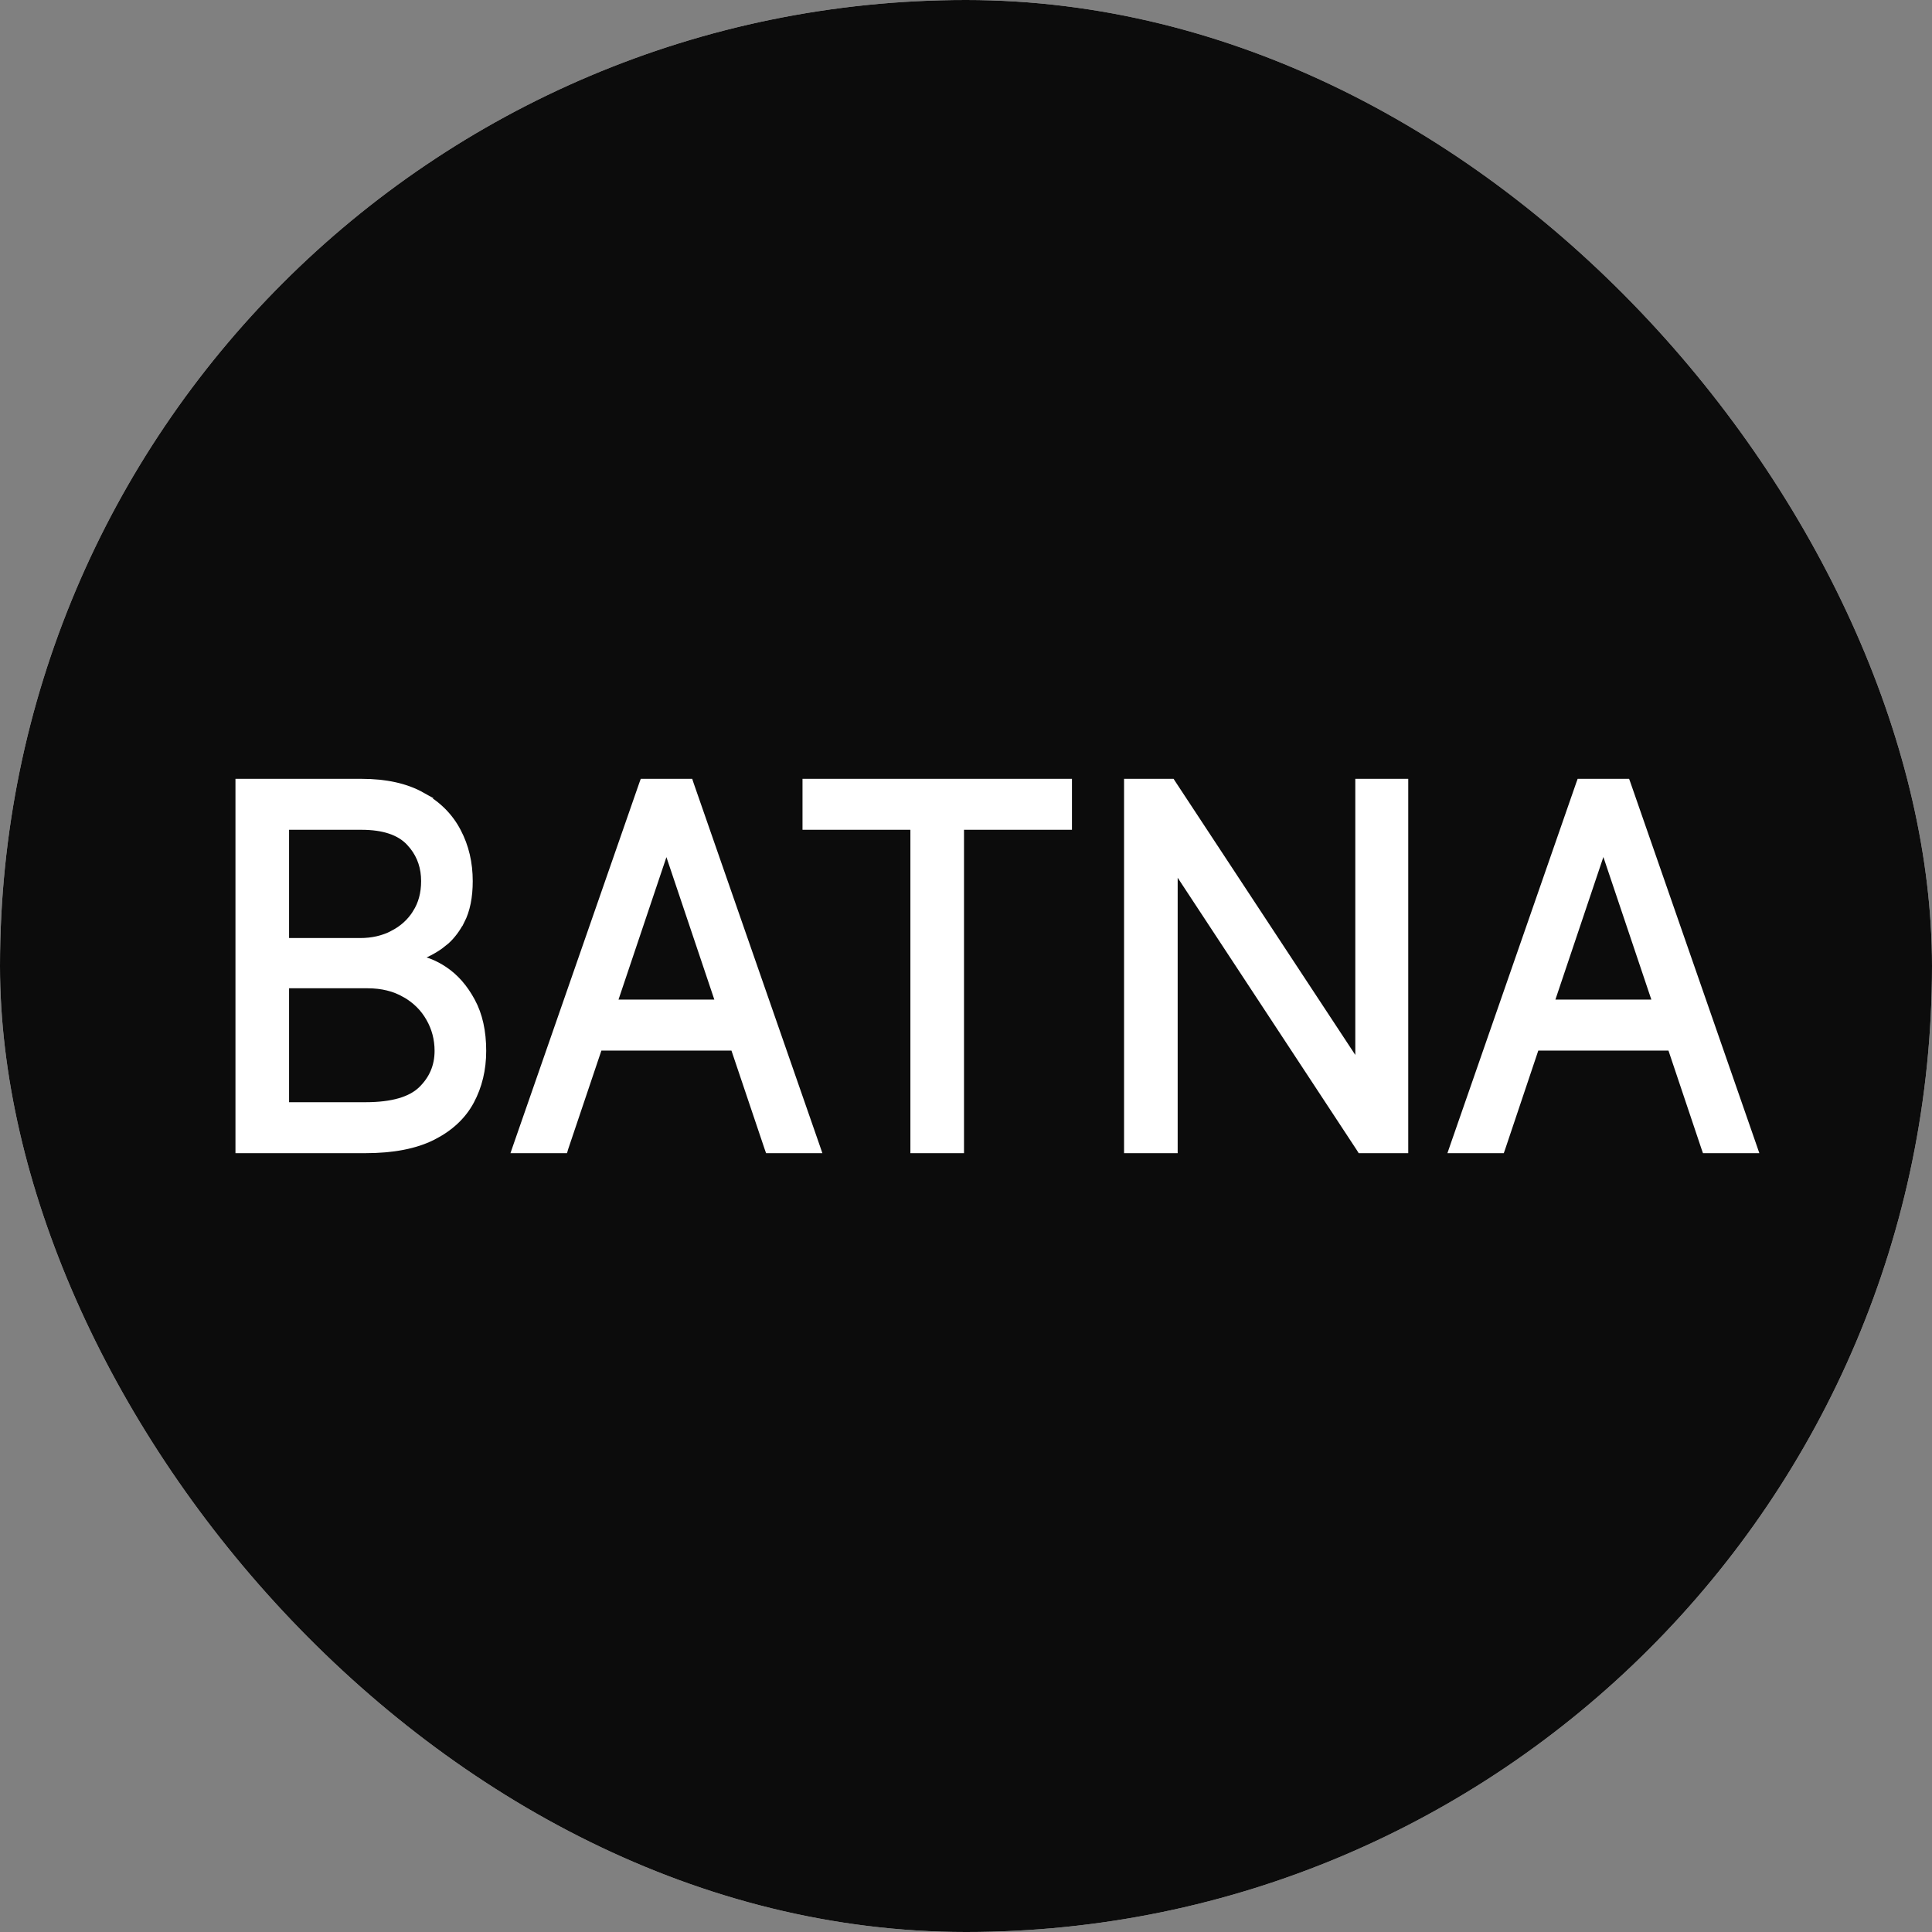 <svg width="32" height="32" viewBox="0 0 32 32" fill="none" xmlns="http://www.w3.org/2000/svg">
<rect x="0" y="0" width="32" height="32" fill="#808080" stroke="none"/>
<g clip-path="url(#clip0_2050_12)">
<rect width="32" height="32" rx="16" fill="white"/>
<path opacity="0.95" d="M0 0H32V32H0V0Z" fill="url(#paint0_linear_2050_12)"/>
<path d="M5.987 12.95C6.389 12.95 6.725 13.023 6.992 13.173H6.991C7.256 13.32 7.455 13.519 7.586 13.771C7.716 14.018 7.78 14.293 7.78 14.594C7.78 14.857 7.736 15.079 7.645 15.256L7.644 15.255C7.577 15.386 7.495 15.497 7.396 15.588L7.29 15.672C7.17 15.757 7.04 15.822 6.902 15.869C7.056 15.895 7.21 15.957 7.361 16.058C7.545 16.18 7.698 16.355 7.819 16.58C7.943 16.808 8.003 17.084 8.003 17.406C8.003 17.714 7.936 17.993 7.803 18.241C7.668 18.492 7.455 18.689 7.168 18.834C6.879 18.979 6.506 19.05 6.054 19.05H3.95V12.95H5.987ZM11.429 12.95L11.44 12.983L13.528 18.983L13.551 19.05H12.724L12.712 19.016L12.151 17.351H9.925L9.364 19.016L9.354 19.05H8.525L8.548 18.983L10.636 12.983L10.648 12.95H11.429ZM17.705 12.95V13.694H15.917V19.05H15.129V13.694H13.342V12.95H17.705ZM19.411 12.95L19.426 12.973L22.498 17.64V12.95H23.275V19.05H22.532L22.518 19.027L19.456 14.371V19.05H18.668V12.95H19.411ZM26.948 12.95L26.96 12.983L29.047 18.983L29.07 19.05H28.242L28.23 19.016L27.671 17.351H25.443L24.884 19.016L24.872 19.05H24.044L24.067 18.983L26.154 12.983L26.166 12.95H26.948ZM4.738 18.306H6.054C6.499 18.306 6.802 18.214 6.977 18.044C7.158 17.868 7.248 17.656 7.248 17.406C7.248 17.212 7.201 17.032 7.107 16.868C7.014 16.703 6.881 16.57 6.707 16.471H6.706C6.534 16.371 6.328 16.319 6.088 16.319H4.738V18.306ZM25.693 16.606H27.421L26.557 14.038L25.693 16.606ZM10.175 16.606H11.901L11.038 14.04L10.175 16.606ZM4.738 15.587H5.965C6.165 15.587 6.344 15.546 6.503 15.464V15.463C6.663 15.381 6.791 15.267 6.884 15.118V15.117C6.978 14.97 7.025 14.796 7.025 14.594C7.025 14.374 6.962 14.185 6.836 14.024L6.778 13.957C6.618 13.786 6.358 13.694 5.987 13.694H4.738V15.587Z" fill="white" stroke="white" stroke-width="0.1"/>
</g>
<defs>
<linearGradient id="paint0_linear_2050_12" x1="4.483" y1="14.815" x2="25.227" y2="14.815" gradientUnits="userSpaceOnUse">
<stop/>
<stop offset="1"/>
</linearGradient>
<clipPath id="clip0_2050_12">
<rect width="32" height="32" rx="16" fill="white"/>
</clipPath>
</defs>
</svg>
